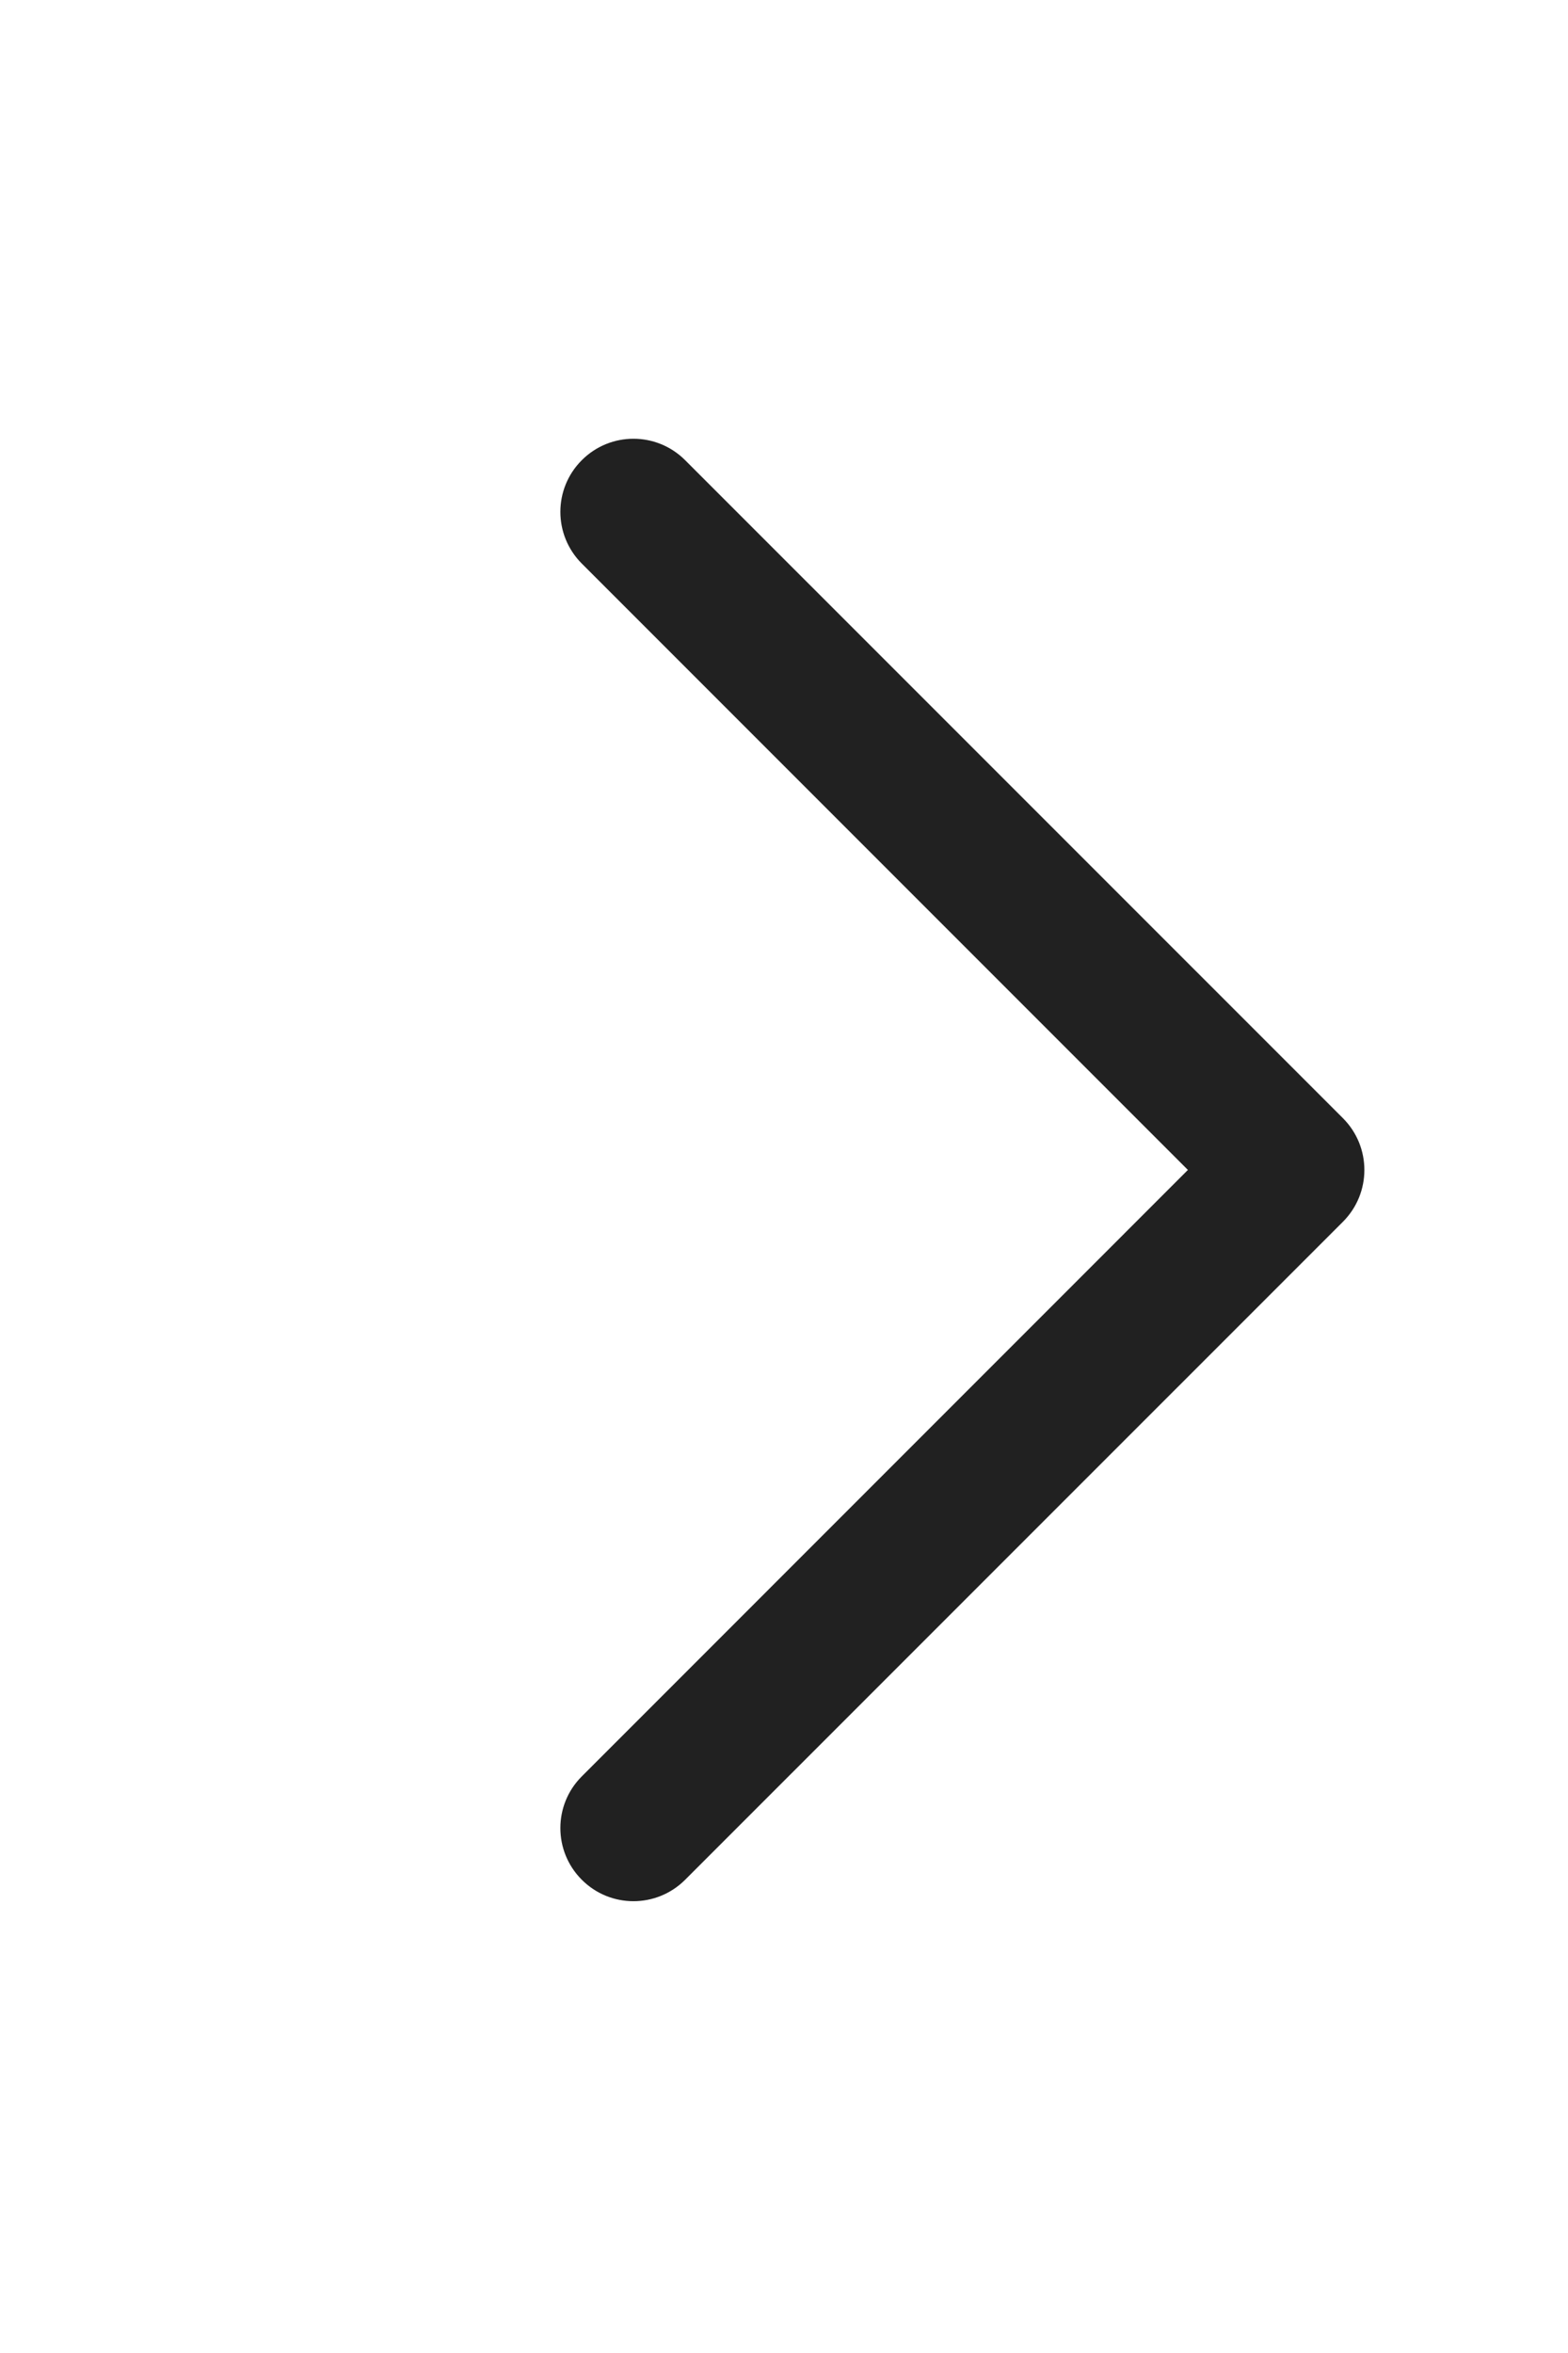 <svg width="22" height="33" viewBox="0 0 22 33" fill="none" xmlns="http://www.w3.org/2000/svg">
<path d="M8.163 6.454C7.762 6.854 7.762 7.503 8.163 7.904L16.667 16.408L8.163 24.913C7.762 25.313 7.762 25.963 8.163 26.363C8.563 26.764 9.212 26.764 9.613 26.363L18.843 17.134C19.243 16.733 19.243 16.084 18.843 15.683L9.613 6.454C9.212 6.053 8.563 6.053 8.163 6.454Z" fill="#212121"/>
</svg>
